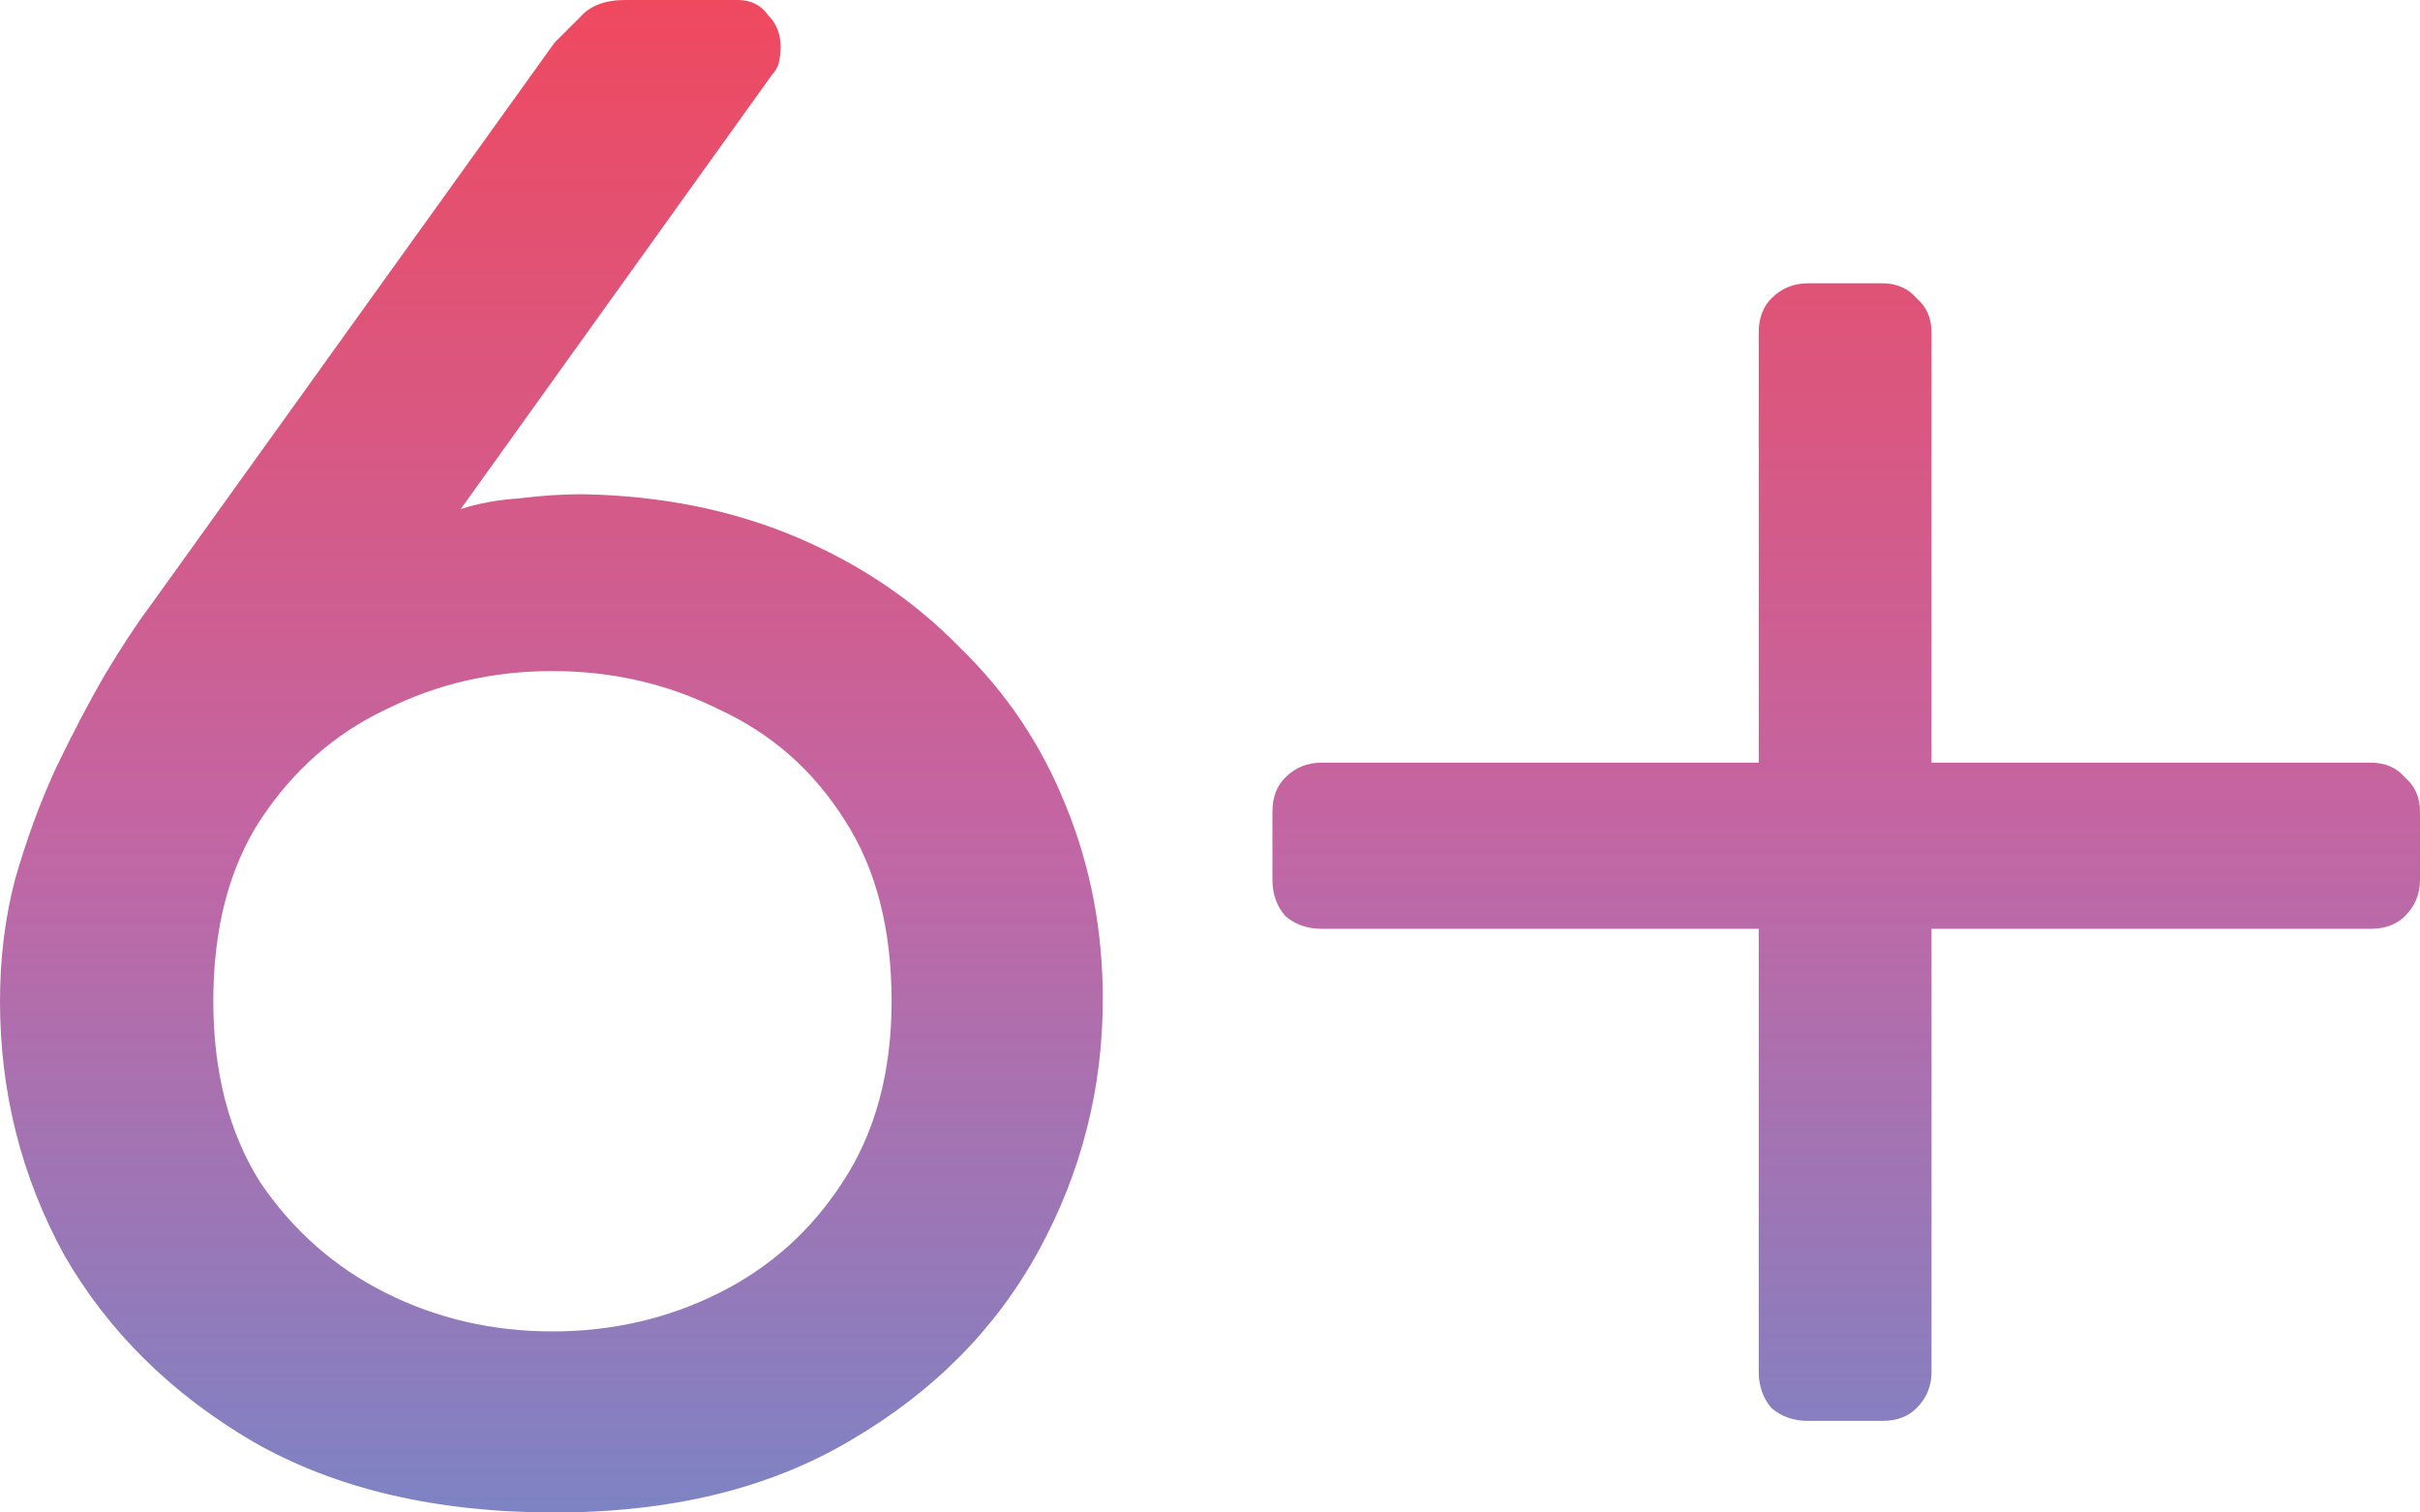 <svg width="40" height="25" viewBox="0 0 40 25" fill="none" xmlns="http://www.w3.org/2000/svg">
  <path d="M9.167 25C7.216 25 5.559 24.613 4.196 23.838C2.832 23.04 1.786 22.007 1.058 20.739C0.353 19.448 0 18.052 0 16.549C0 15.845 0.082 15.176 0.247 14.542C0.435 13.885 0.658 13.275 0.917 12.711C1.199 12.124 1.469 11.608 1.728 11.162C2.01 10.693 2.256 10.317 2.468 10.035L9.167 0.704C9.284 0.587 9.425 0.446 9.59 0.282C9.754 0.094 10.001 0 10.33 0H12.199C12.41 0 12.575 0.082 12.692 0.246C12.833 0.387 12.904 0.563 12.904 0.775C12.904 0.869 12.892 0.962 12.869 1.056C12.845 1.127 12.81 1.185 12.763 1.232L7.615 8.415C7.897 8.322 8.215 8.263 8.567 8.239C8.943 8.192 9.296 8.169 9.625 8.169C10.918 8.192 12.093 8.427 13.151 8.873C14.208 9.319 15.113 9.93 15.866 10.704C16.641 11.455 17.229 12.336 17.628 13.345C18.028 14.331 18.228 15.387 18.228 16.514C18.228 17.993 17.875 19.378 17.17 20.669C16.465 21.96 15.431 23.005 14.067 23.803C12.728 24.601 11.094 25 9.167 25ZM9.131 22.007C10.119 22.007 11.035 21.796 11.882 21.373C12.728 20.951 13.409 20.34 13.926 19.542C14.467 18.721 14.737 17.723 14.737 16.549C14.737 15.352 14.479 14.354 13.962 13.556C13.444 12.735 12.751 12.124 11.882 11.725C11.035 11.303 10.119 11.092 9.131 11.092C8.144 11.092 7.228 11.303 6.381 11.725C5.535 12.124 4.842 12.735 4.301 13.556C3.784 14.354 3.526 15.352 3.526 16.549C3.526 17.723 3.784 18.721 4.301 19.542C4.842 20.34 5.535 20.951 6.381 21.373C7.228 21.796 8.144 22.007 9.131 22.007Z" fill="url(#paint0_linear_330_6024)"/>
  <path d="M29.881 23.486C29.646 23.486 29.447 23.416 29.282 23.275C29.141 23.11 29.07 22.911 29.07 22.676V15.352H21.843C21.608 15.352 21.408 15.282 21.244 15.141C21.102 14.976 21.032 14.777 21.032 14.542V13.415C21.032 13.181 21.102 12.993 21.244 12.852C21.408 12.688 21.608 12.606 21.843 12.606H29.07V5.493C29.07 5.258 29.141 5.07 29.282 4.93C29.447 4.765 29.646 4.683 29.881 4.683H31.115C31.35 4.683 31.538 4.765 31.679 4.93C31.844 5.07 31.926 5.258 31.926 5.493V12.606H39.189C39.424 12.606 39.612 12.688 39.753 12.852C39.918 12.993 40 13.181 40 13.415V14.542C40 14.777 39.918 14.976 39.753 15.141C39.612 15.282 39.424 15.352 39.189 15.352H31.926V22.676C31.926 22.911 31.844 23.11 31.679 23.275C31.538 23.416 31.35 23.486 31.115 23.486H29.881Z" fill="url(#paint1_linear_330_6024)"/>
  <defs>
    <linearGradient id="paint0_linear_330_6024" x1="20" y1="0" x2="20" y2="25" gradientUnits="userSpaceOnUse">
      <stop stop-color="#EF495F"/>
      <stop offset="0.557" stop-color="#C266A4"/>
      <stop offset="1" stop-color="#7D83C4"/>
    </linearGradient>
    <linearGradient id="paint1_linear_330_6024" x1="20" y1="0" x2="20" y2="25" gradientUnits="userSpaceOnUse">
      <stop stop-color="#EF495F"/>
      <stop offset="0.557" stop-color="#C266A4"/>
      <stop offset="1" stop-color="#7D83C4"/>
    </linearGradient>
  </defs>
</svg>
